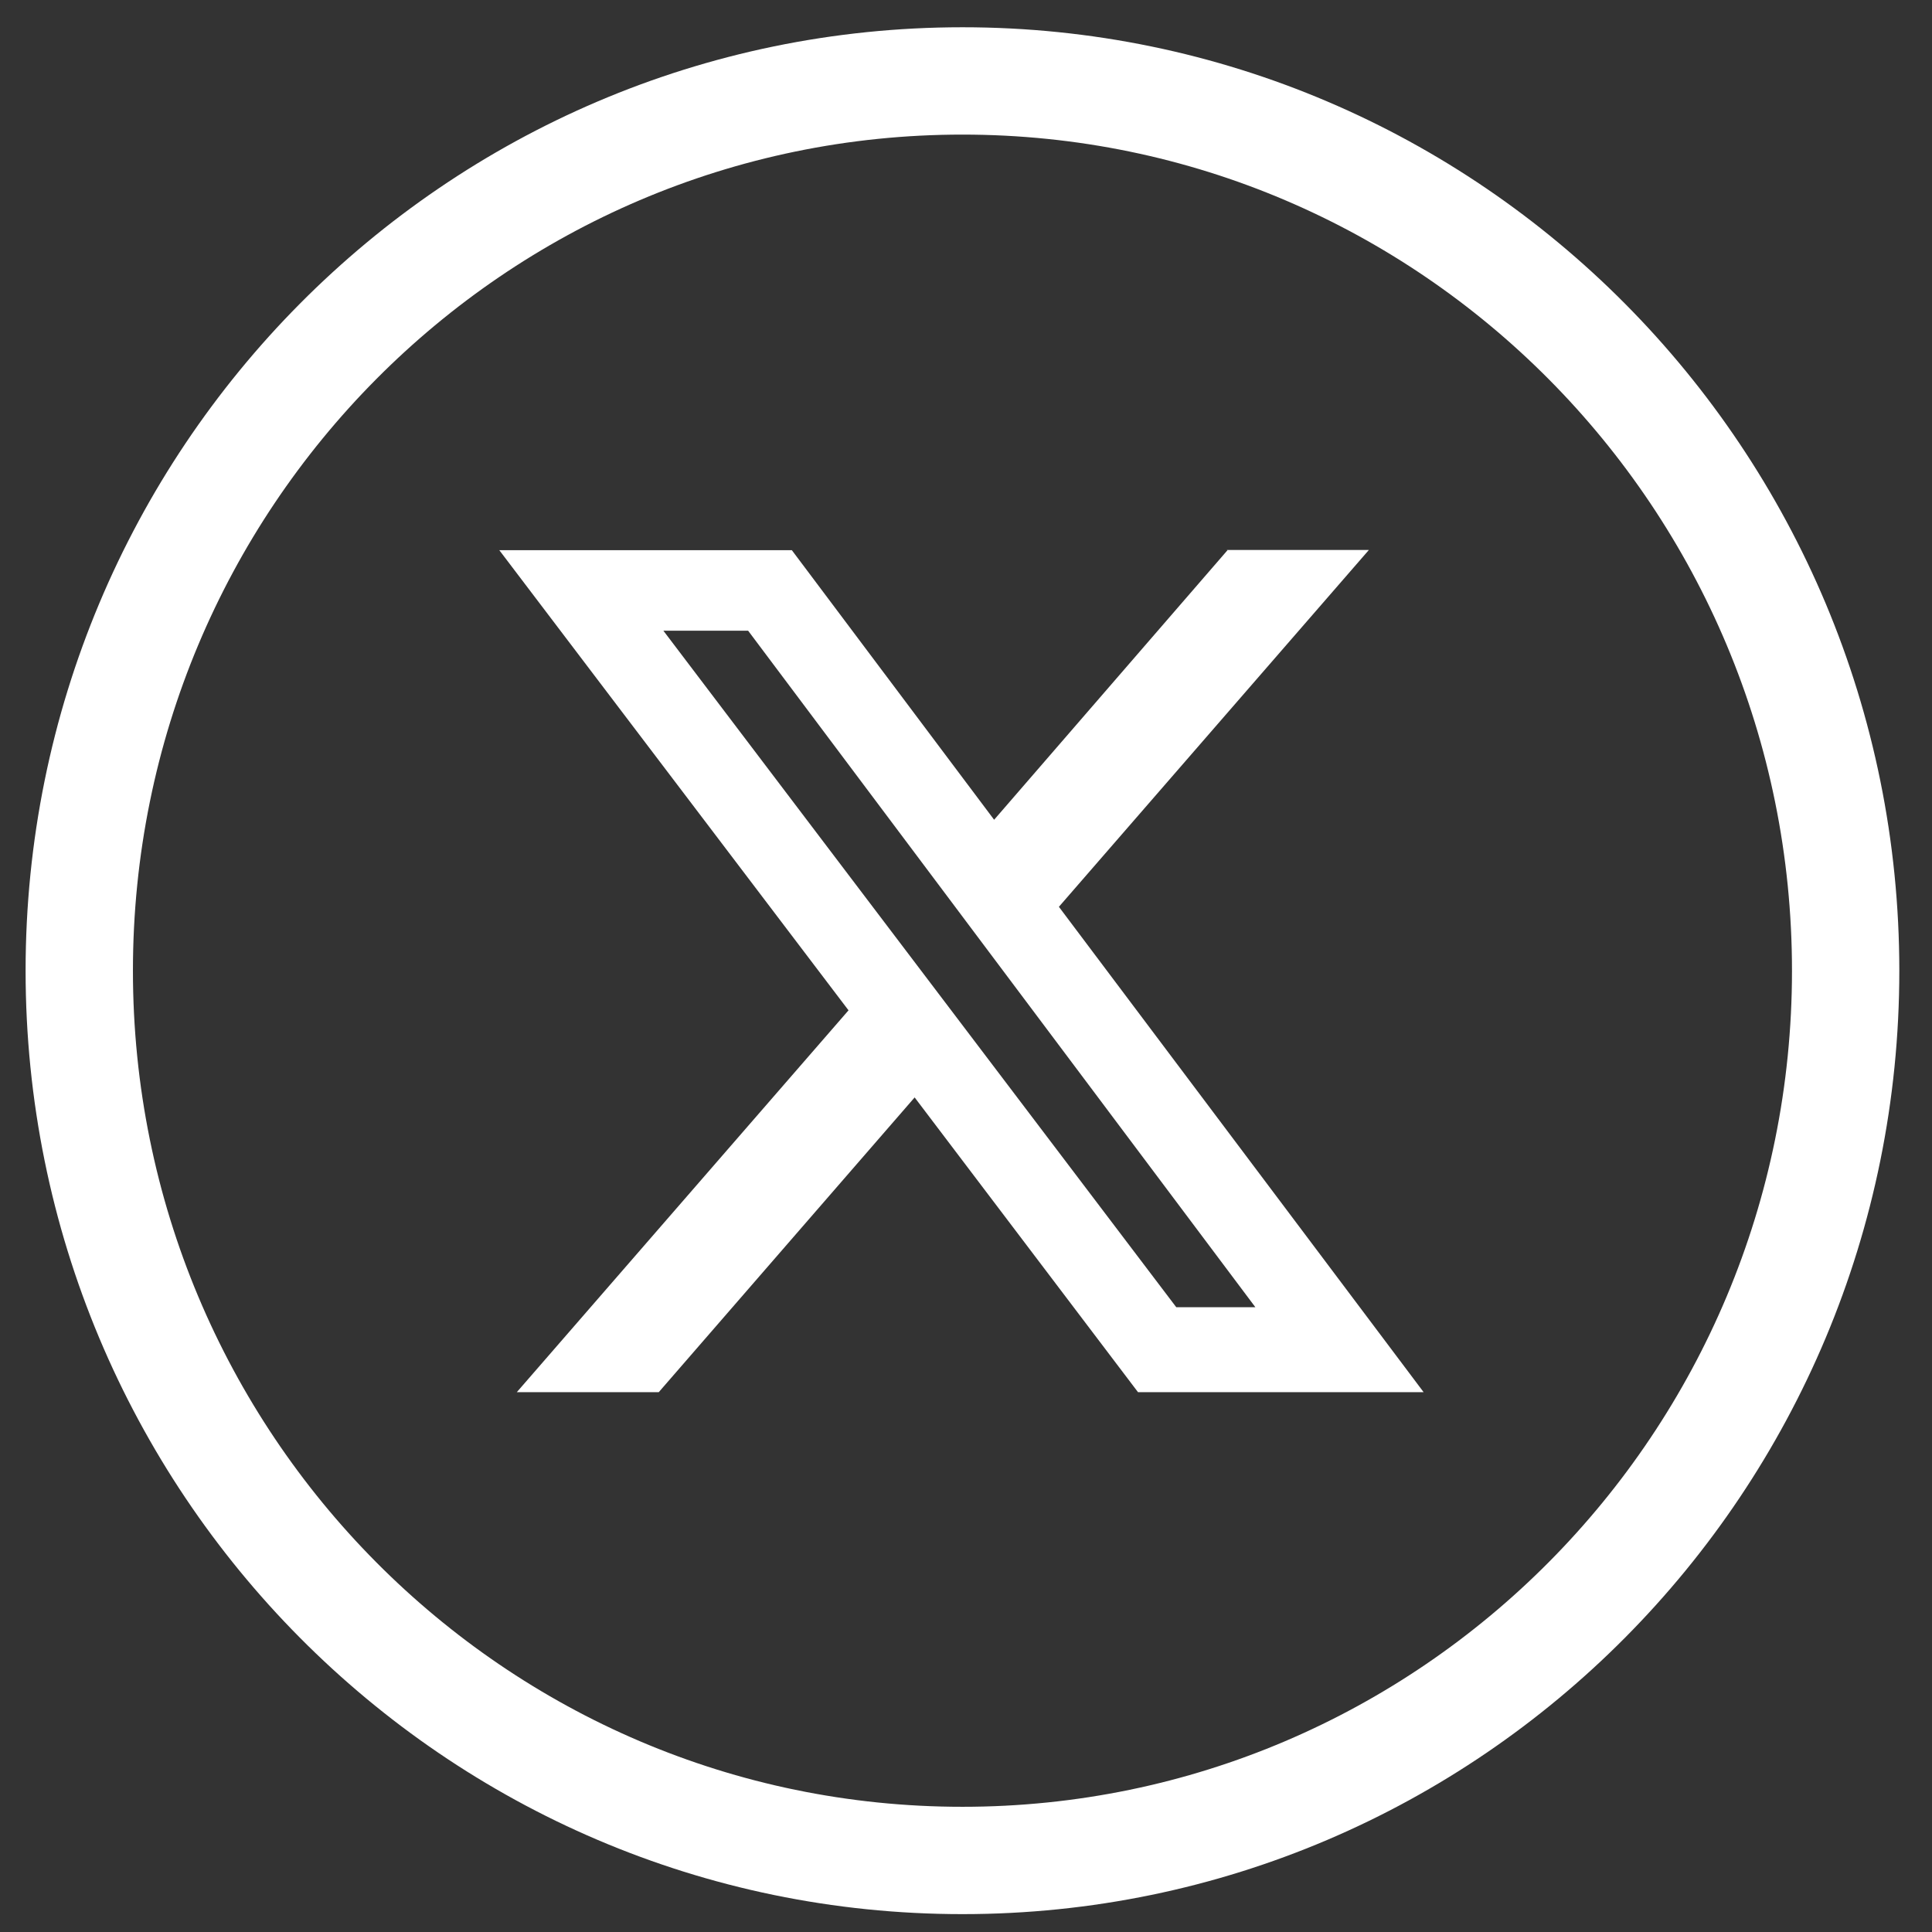 <svg width="36" height="36" viewBox="0 0 36 36" fill="none" xmlns="http://www.w3.org/2000/svg">
<rect x="0" y="0" width="36" height="36" fill="#333333" stroke="none"/>
<path d="M22.862 10.248H25.507L19.731 16.897L26.527 25.941H21.205L17.043 20.449L12.275 25.941H9.63L15.811 18.826L9.304 10.252H14.755L18.524 15.275L22.873 10.252H22.862V10.248ZM21.932 24.358H23.392L13.94 11.752H12.361L21.918 24.358H21.928H21.932Z" fill="white"/>
<path d="M17.934 34.667C27.023 34.667 34.391 27.244 34.391 18.088C34.391 8.931 27.023 1.508 17.934 1.508C8.845 1.508 1.477 8.931 1.477 18.088C1.477 27.244 8.845 34.667 17.934 34.667Z" stroke="white" stroke-width="2" stroke-miterlimit="10"/>
</svg>
